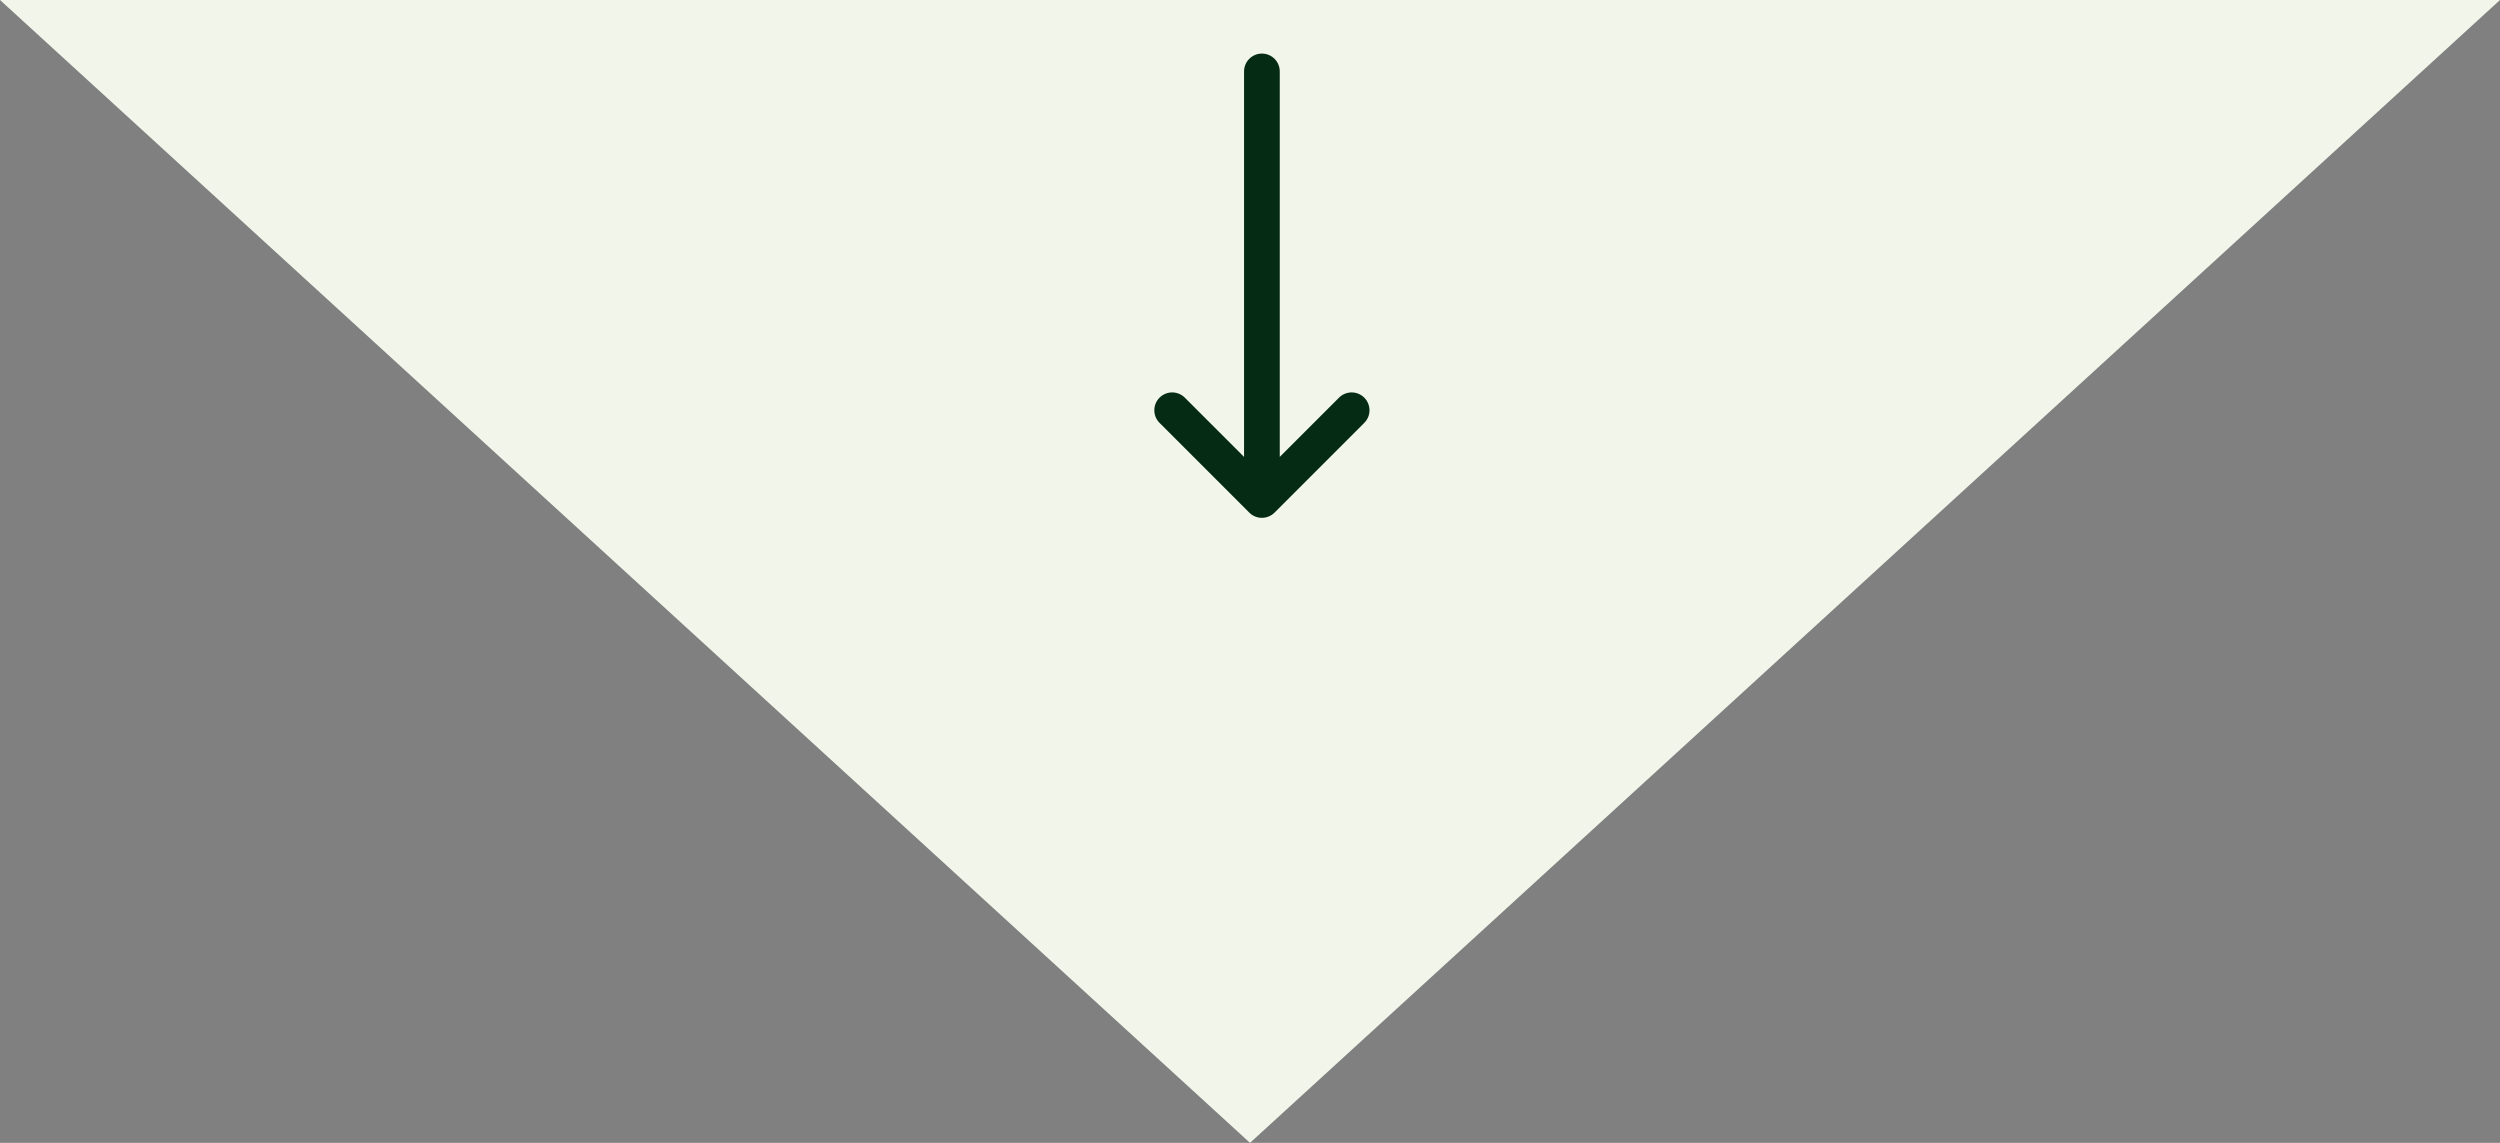 <svg width="105" height="48" viewBox="0 0 105 48" fill="none" xmlns="http://www.w3.org/2000/svg">
<rect x="0" y="0" width="105" height="48" fill="#808080" stroke="none"/>
<path d="M52.5 48L0 0L105 9.17939e-06L52.5 48Z" fill="#F2F6EA"/>
<path fill-rule="evenodd" clip-rule="evenodd" d="M53 2.25C53.199 2.25 53.39 2.329 53.531 2.47C53.671 2.61 53.75 2.801 53.75 3V19.19L56.22 16.72C56.289 16.646 56.372 16.587 56.464 16.546C56.556 16.505 56.655 16.483 56.756 16.481C56.856 16.48 56.956 16.498 57.05 16.536C57.143 16.574 57.228 16.63 57.299 16.701C57.37 16.772 57.427 16.857 57.464 16.95C57.502 17.044 57.52 17.144 57.519 17.244C57.517 17.345 57.495 17.445 57.454 17.537C57.413 17.628 57.354 17.711 57.28 17.78L53.53 21.53C53.389 21.671 53.199 21.749 53 21.749C52.801 21.749 52.611 21.671 52.47 21.53L48.72 17.78C48.647 17.711 48.587 17.628 48.546 17.537C48.505 17.445 48.483 17.345 48.482 17.244C48.48 17.144 48.498 17.044 48.536 16.95C48.574 16.857 48.63 16.772 48.701 16.701C48.772 16.63 48.857 16.574 48.951 16.536C49.044 16.498 49.144 16.48 49.245 16.481C49.345 16.483 49.445 16.505 49.537 16.546C49.629 16.587 49.712 16.646 49.78 16.72L52.25 19.19V3C52.25 2.801 52.329 2.61 52.47 2.47C52.611 2.329 52.801 2.25 53 2.25Z" fill="#062B14"/>
</svg>
